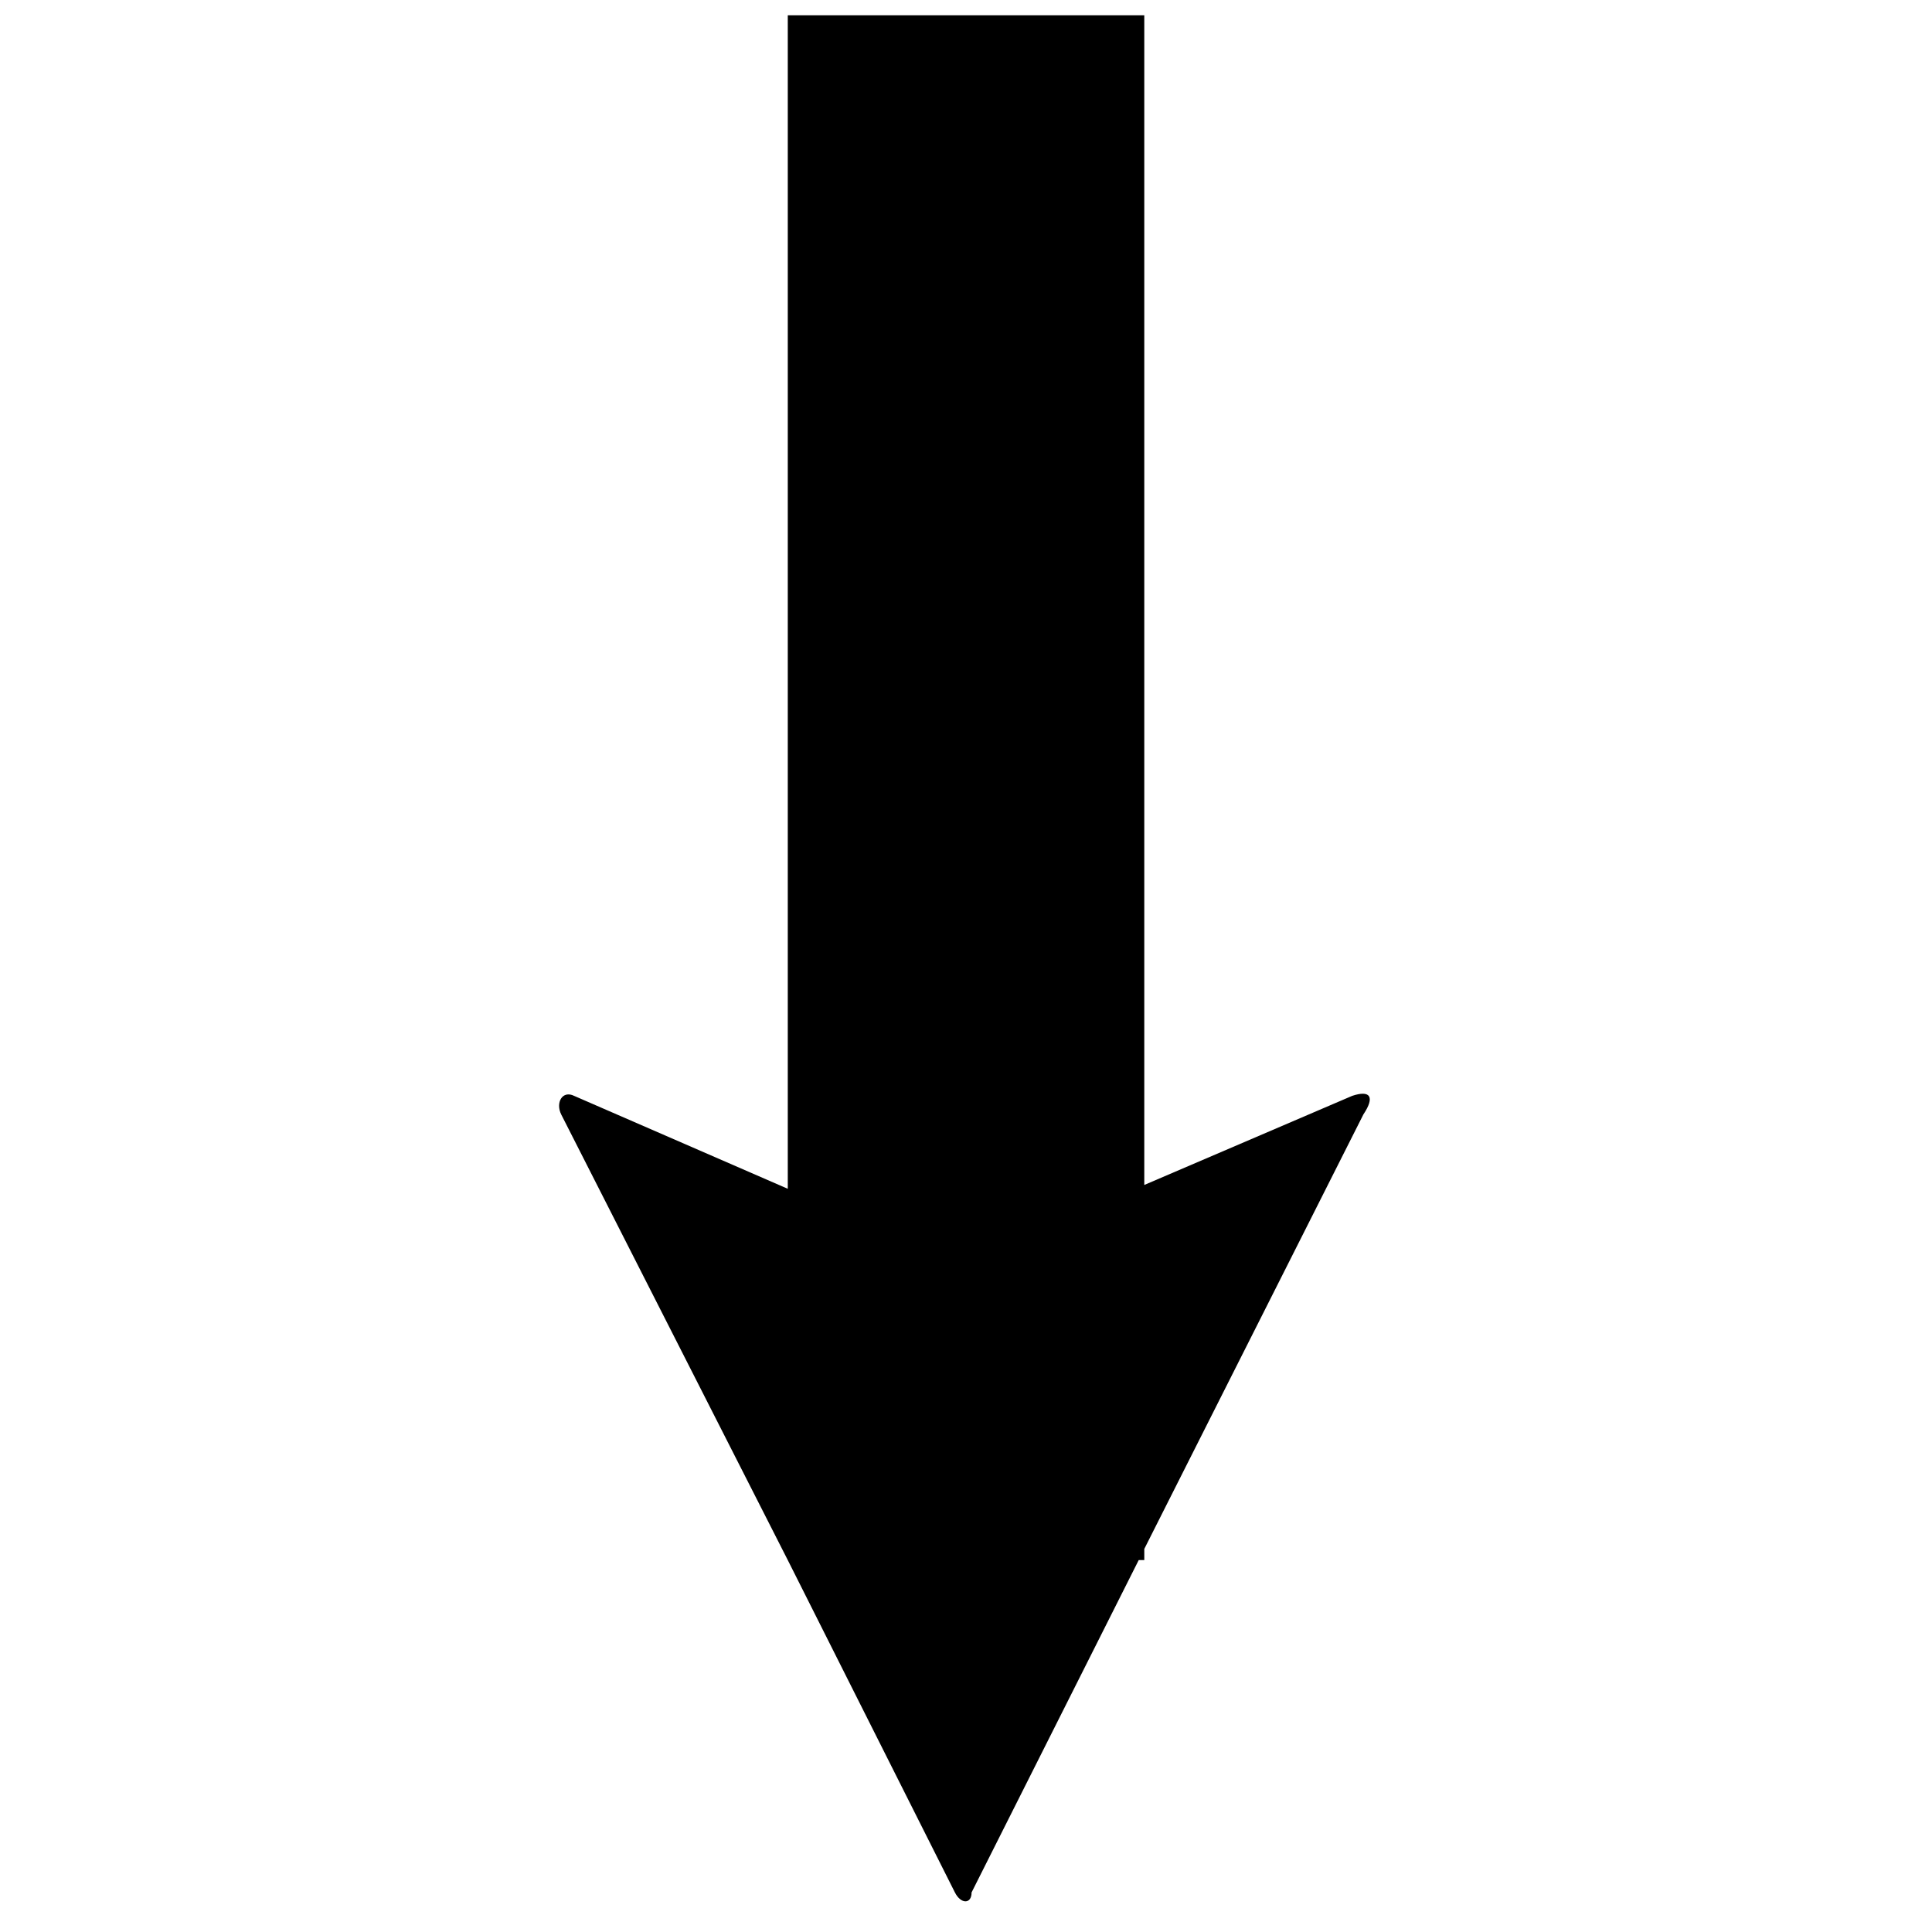<?xml version="1.0" encoding="UTF-8"?>
<!-- Uploaded to: SVG Repo, www.svgrepo.com, Generator: SVG Repo Mixer Tools -->
<svg width="800px" height="800px" version="1.1" viewBox="144 144 512 512" xmlns="http://www.w3.org/2000/svg">
 <defs>
  <clipPath id="a">
   <path d="m292 148.09h216v499.91h-216z"/>
  </clipPath>
 </defs>
 <g clip-path="url(#a)">
  <path d="m352.77 148.09v310.95l-56.586-24.609c-3.148-1.574-5.023 1.777-3.449 4.93l60.031 118.08 44.289 88.07c1.574 3.148 4.426 3.148 4.426 0l44.289-88.07h1.48v-2.961l58.062-115.14c3.148-4.723 1.777-6.504-2.961-4.93l-55.105 23.617v-309.97h-94.465z"/>
 </g>
</svg>